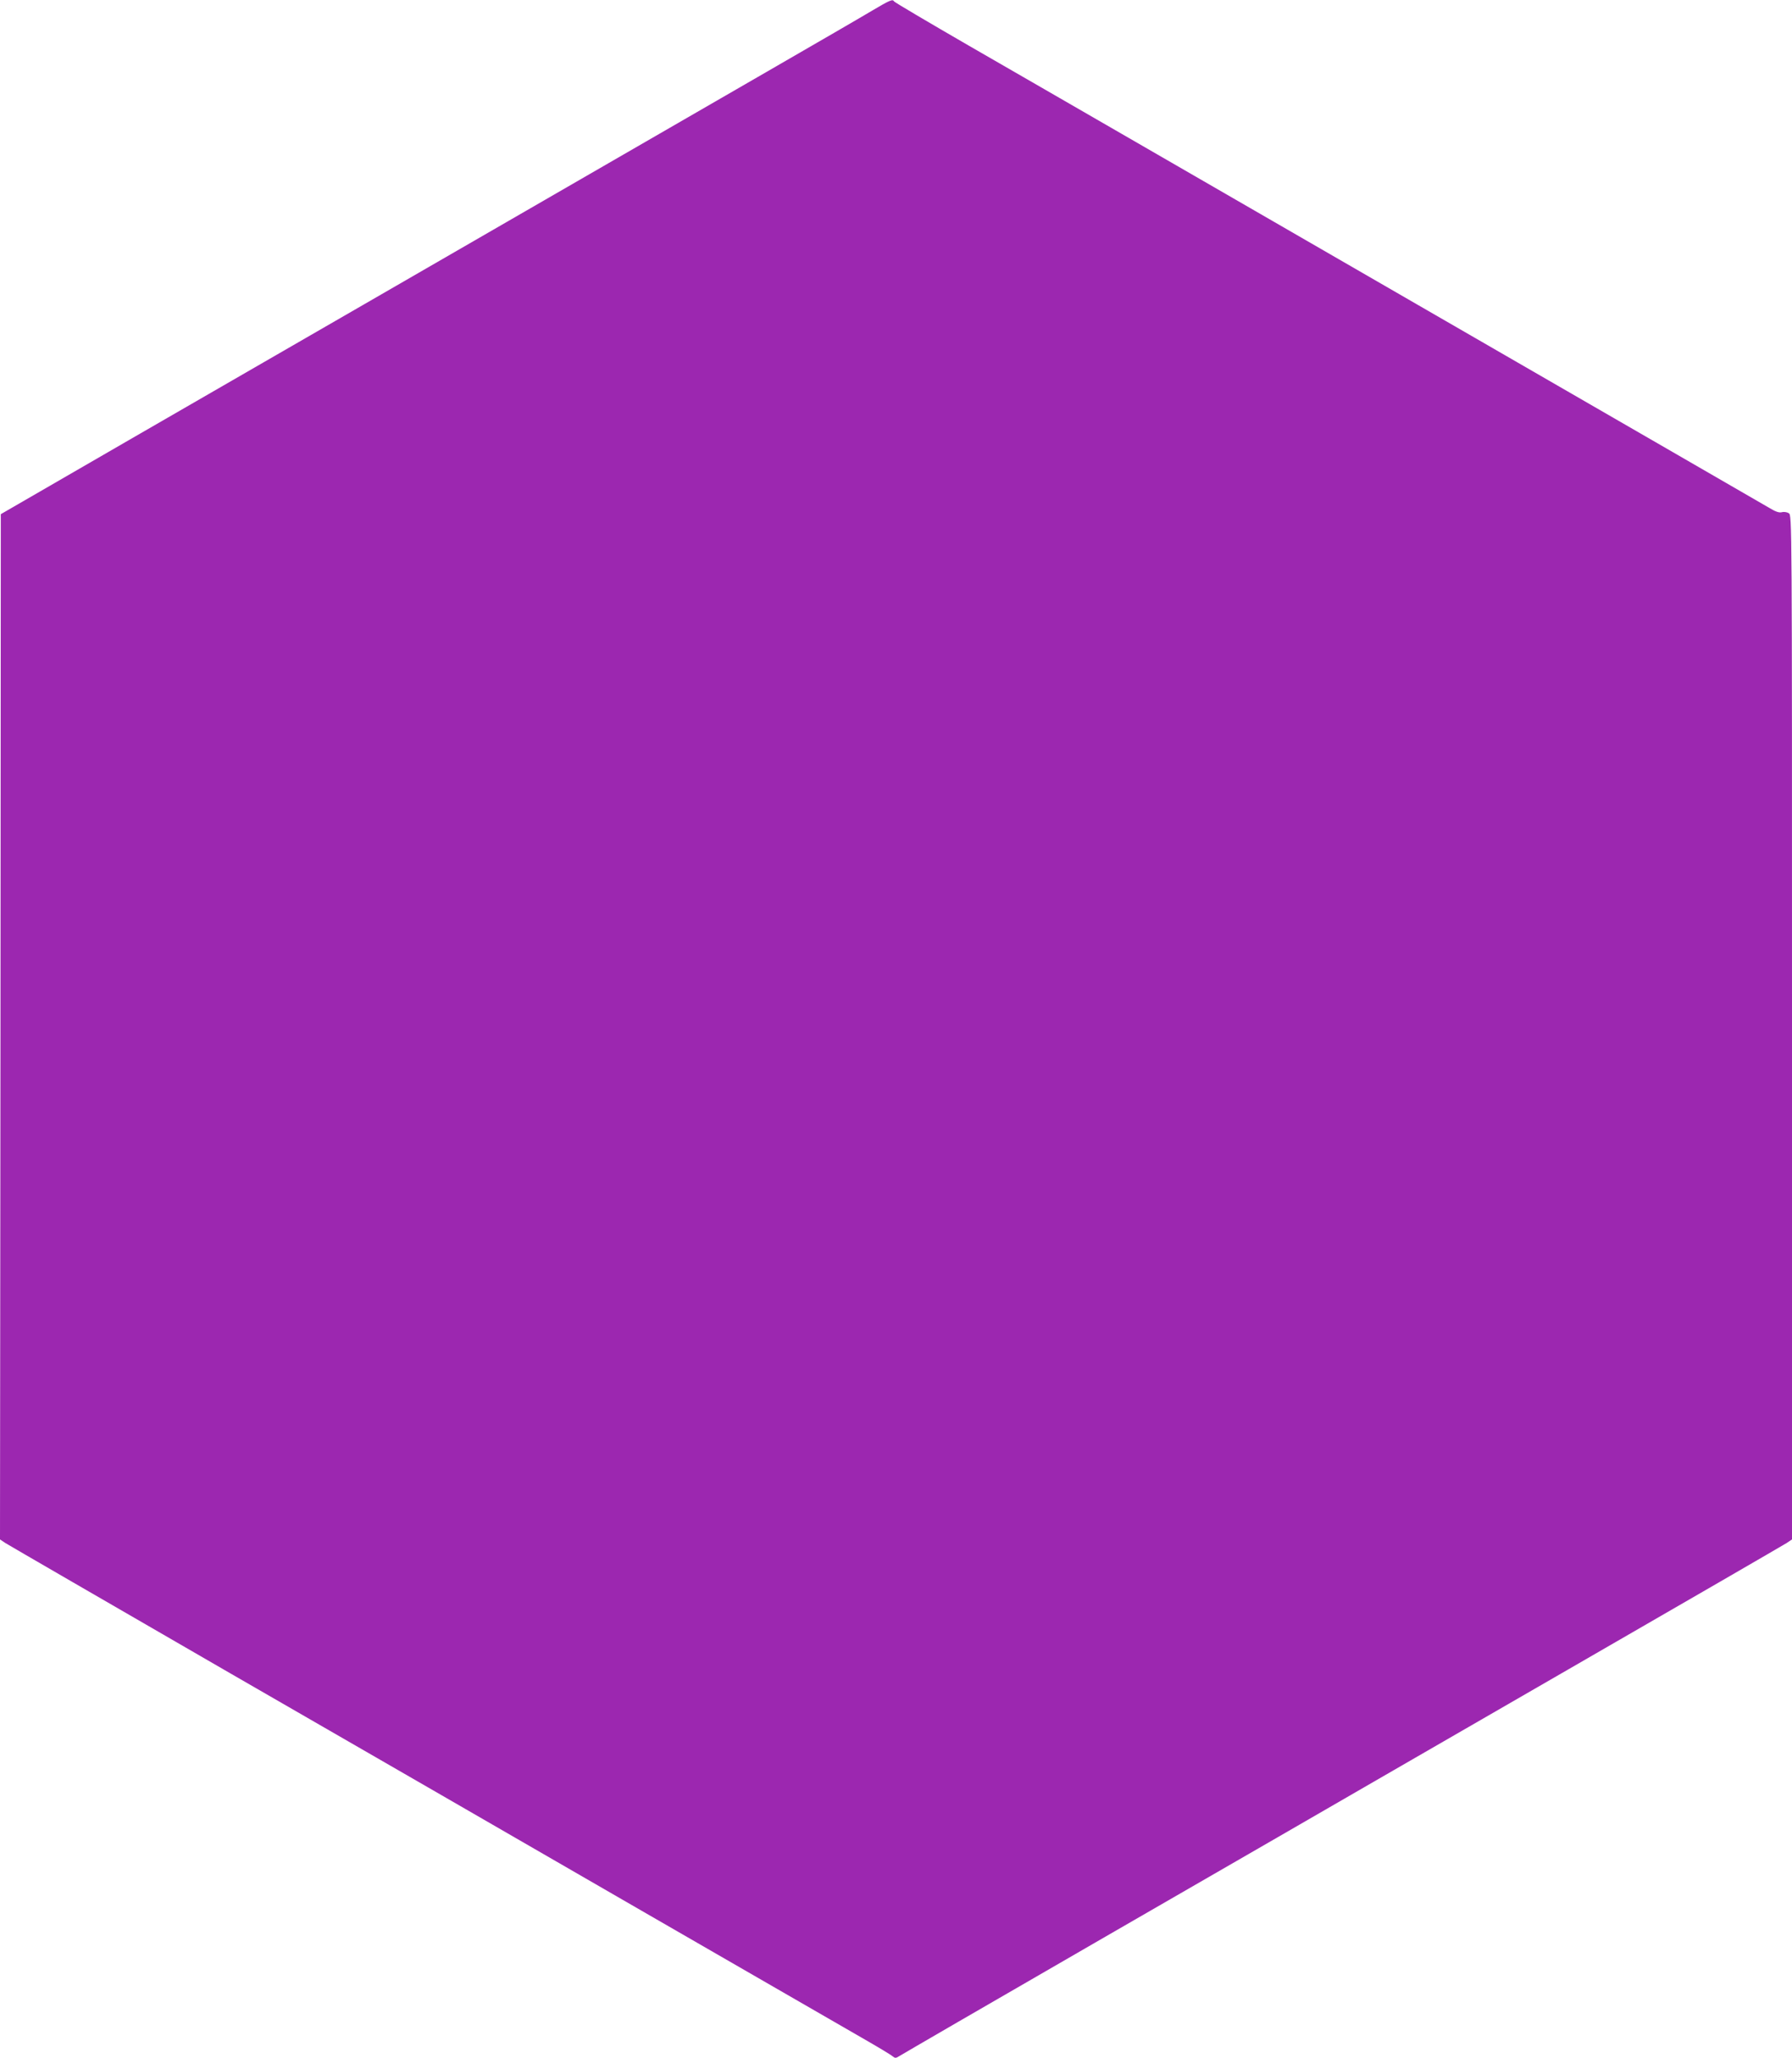 <?xml version="1.0" standalone="no"?>
<!DOCTYPE svg PUBLIC "-//W3C//DTD SVG 20010904//EN"
 "http://www.w3.org/TR/2001/REC-SVG-20010904/DTD/svg10.dtd">
<svg version="1.0" xmlns="http://www.w3.org/2000/svg"
 width="1115pt" height="1280pt" viewBox="0 0 1115 1280"
 preserveAspectRatio="xMidYMid meet">
<g transform="translate(0,1280) scale(0.1,-0.1)"
fill="#9c27b0" stroke="none">
<path d="M5430 12736 c-58 -35 -355 -207 -660 -383 -649 -375 -1765 -1019
-2510 -1449 -289 -166 -914 -528 -1390 -802 l-865 -500 -2 -3188 -3 -3189 33
-22 c17 -11 646 -375 1397 -809 751 -433 1903 -1097 2560 -1477 657 -379 1274
-735 1370 -790 96 -55 183 -107 193 -116 16 -13 21 -13 40 -1 26 16 525 306
1312 760 308 178 776 448 1040 600 264 153 1079 623 1810 1045 732 422 1345
777 1362 788 l33 22 0 3185 c0 3181 0 3185 -20 3198 -11 7 -31 10 -44 6 -16
-4 -39 4 -72 24 -27 16 -299 173 -604 349 -557 322 -2539 1465 -3435 1983
-264 152 -689 398 -945 545 -256 148 -466 272 -468 277 -7 15 -27 6 -132 -56z"/>
</g>
</svg>
